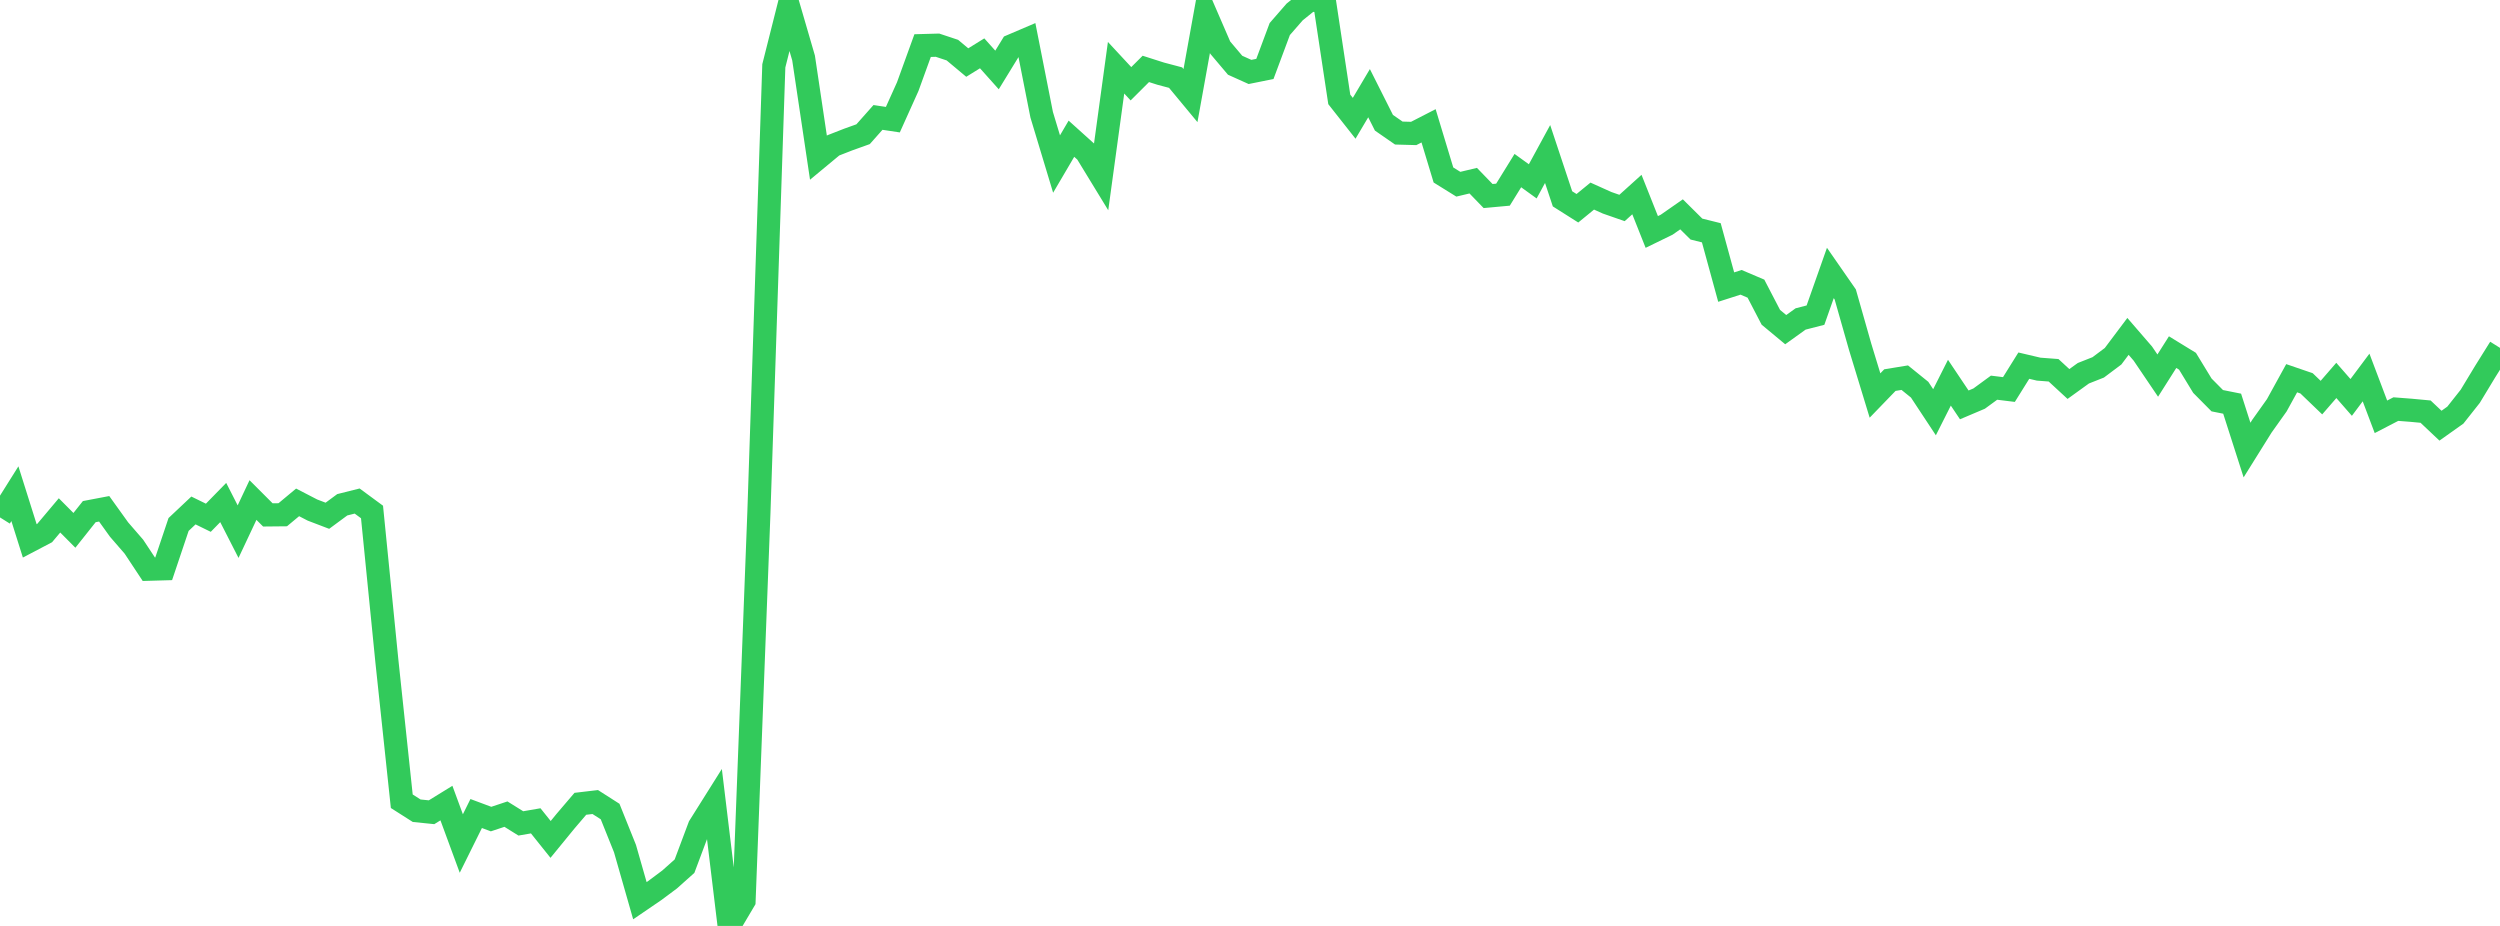 <?xml version="1.0" standalone="no"?>
<!DOCTYPE svg PUBLIC "-//W3C//DTD SVG 1.1//EN" "http://www.w3.org/Graphics/SVG/1.1/DTD/svg11.dtd">

<svg width="135" height="50" viewBox="0 0 135 50" preserveAspectRatio="none" 
  xmlns="http://www.w3.org/2000/svg"
  xmlns:xlink="http://www.w3.org/1999/xlink">


<polyline points="0.0, 27.941 0.804, 26.66 1.607, 29.207 2.411, 28.785 3.214, 27.831 4.018, 28.639 4.821, 27.628 5.625, 27.475 6.429, 28.595 7.232, 29.522 8.036, 30.738 8.839, 30.715 9.643, 28.322 10.446, 27.565 11.25, 27.959 12.054, 27.136 12.857, 28.709 13.661, 27.002 14.464, 27.805 15.268, 27.797 16.071, 27.128 16.875, 27.544 17.679, 27.851 18.482, 27.258 19.286, 27.056 20.089, 27.647 20.893, 35.711 21.696, 43.267 22.5, 43.779 23.304, 43.861 24.107, 43.366 24.911, 45.55 25.714, 43.93 26.518, 44.23 27.321, 43.963 28.125, 44.464 28.929, 44.325 29.732, 45.329 30.536, 44.346 31.339, 43.405 32.143, 43.31 32.946, 43.823 33.75, 45.825 34.554, 48.638 35.357, 48.09 36.161, 47.49 36.964, 46.773 37.768, 44.628 38.571, 43.35 39.375, 50.0 40.179, 48.642 40.982, 27.643 41.786, 3.555 42.589, 0.37 43.393, 3.132 44.196, 8.516 45.0, 7.849 45.804, 7.535 46.607, 7.247 47.411, 6.341 48.214, 6.462 49.018, 4.677 49.821, 2.462 50.625, 2.44 51.429, 2.707 52.232, 3.378 53.036, 2.88 53.839, 3.778 54.643, 2.467 55.446, 2.124 56.25, 6.195 57.054, 8.858 57.857, 7.491 58.661, 8.215 59.464, 9.53 60.268, 3.658 61.071, 4.523 61.875, 3.721 62.679, 3.978 63.482, 4.191 64.286, 5.161 65.089, 0.715 65.893, 2.573 66.696, 3.523 67.5, 3.885 68.304, 3.723 69.107, 1.569 69.911, 0.646 70.714, 0.0 71.518, 0.057 72.321, 5.368 73.125, 6.388 73.929, 5.032 74.732, 6.628 75.536, 7.185 76.339, 7.207 77.143, 6.794 77.946, 9.449 78.75, 9.948 79.554, 9.756 80.357, 10.586 81.161, 10.512 81.964, 9.212 82.768, 9.793 83.571, 8.317 84.375, 10.737 85.179, 11.246 85.982, 10.589 86.786, 10.951 87.589, 11.231 88.393, 10.506 89.196, 12.526 90.0, 12.134 90.804, 11.574 91.607, 12.37 92.411, 12.57 93.214, 15.503 94.018, 15.245 94.821, 15.587 95.625, 17.133 96.429, 17.801 97.232, 17.224 98.036, 17.017 98.839, 14.74 99.643, 15.898 100.446, 18.721 101.25, 21.358 102.054, 20.526 102.857, 20.394 103.661, 21.044 104.464, 22.261 105.268, 20.666 106.071, 21.864 106.875, 21.523 107.679, 20.935 108.482, 21.034 109.286, 19.745 110.089, 19.934 110.893, 19.995 111.696, 20.736 112.5, 20.156 113.304, 19.838 114.107, 19.236 114.911, 18.165 115.714, 19.094 116.518, 20.282 117.321, 19.015 118.125, 19.508 118.929, 20.828 119.732, 21.638 120.536, 21.799 121.339, 24.303 122.143, 23.015 122.946, 21.886 123.75, 20.424 124.554, 20.7 125.357, 21.471 126.161, 20.543 126.964, 21.461 127.768, 20.385 128.571, 22.508 129.375, 22.091 130.179, 22.153 130.982, 22.228 131.786, 22.987 132.589, 22.417 133.393, 21.4 134.196, 20.072 135.0, 18.785" fill="none" stroke="#32ca5b" stroke-width="1.25"/>

</svg>